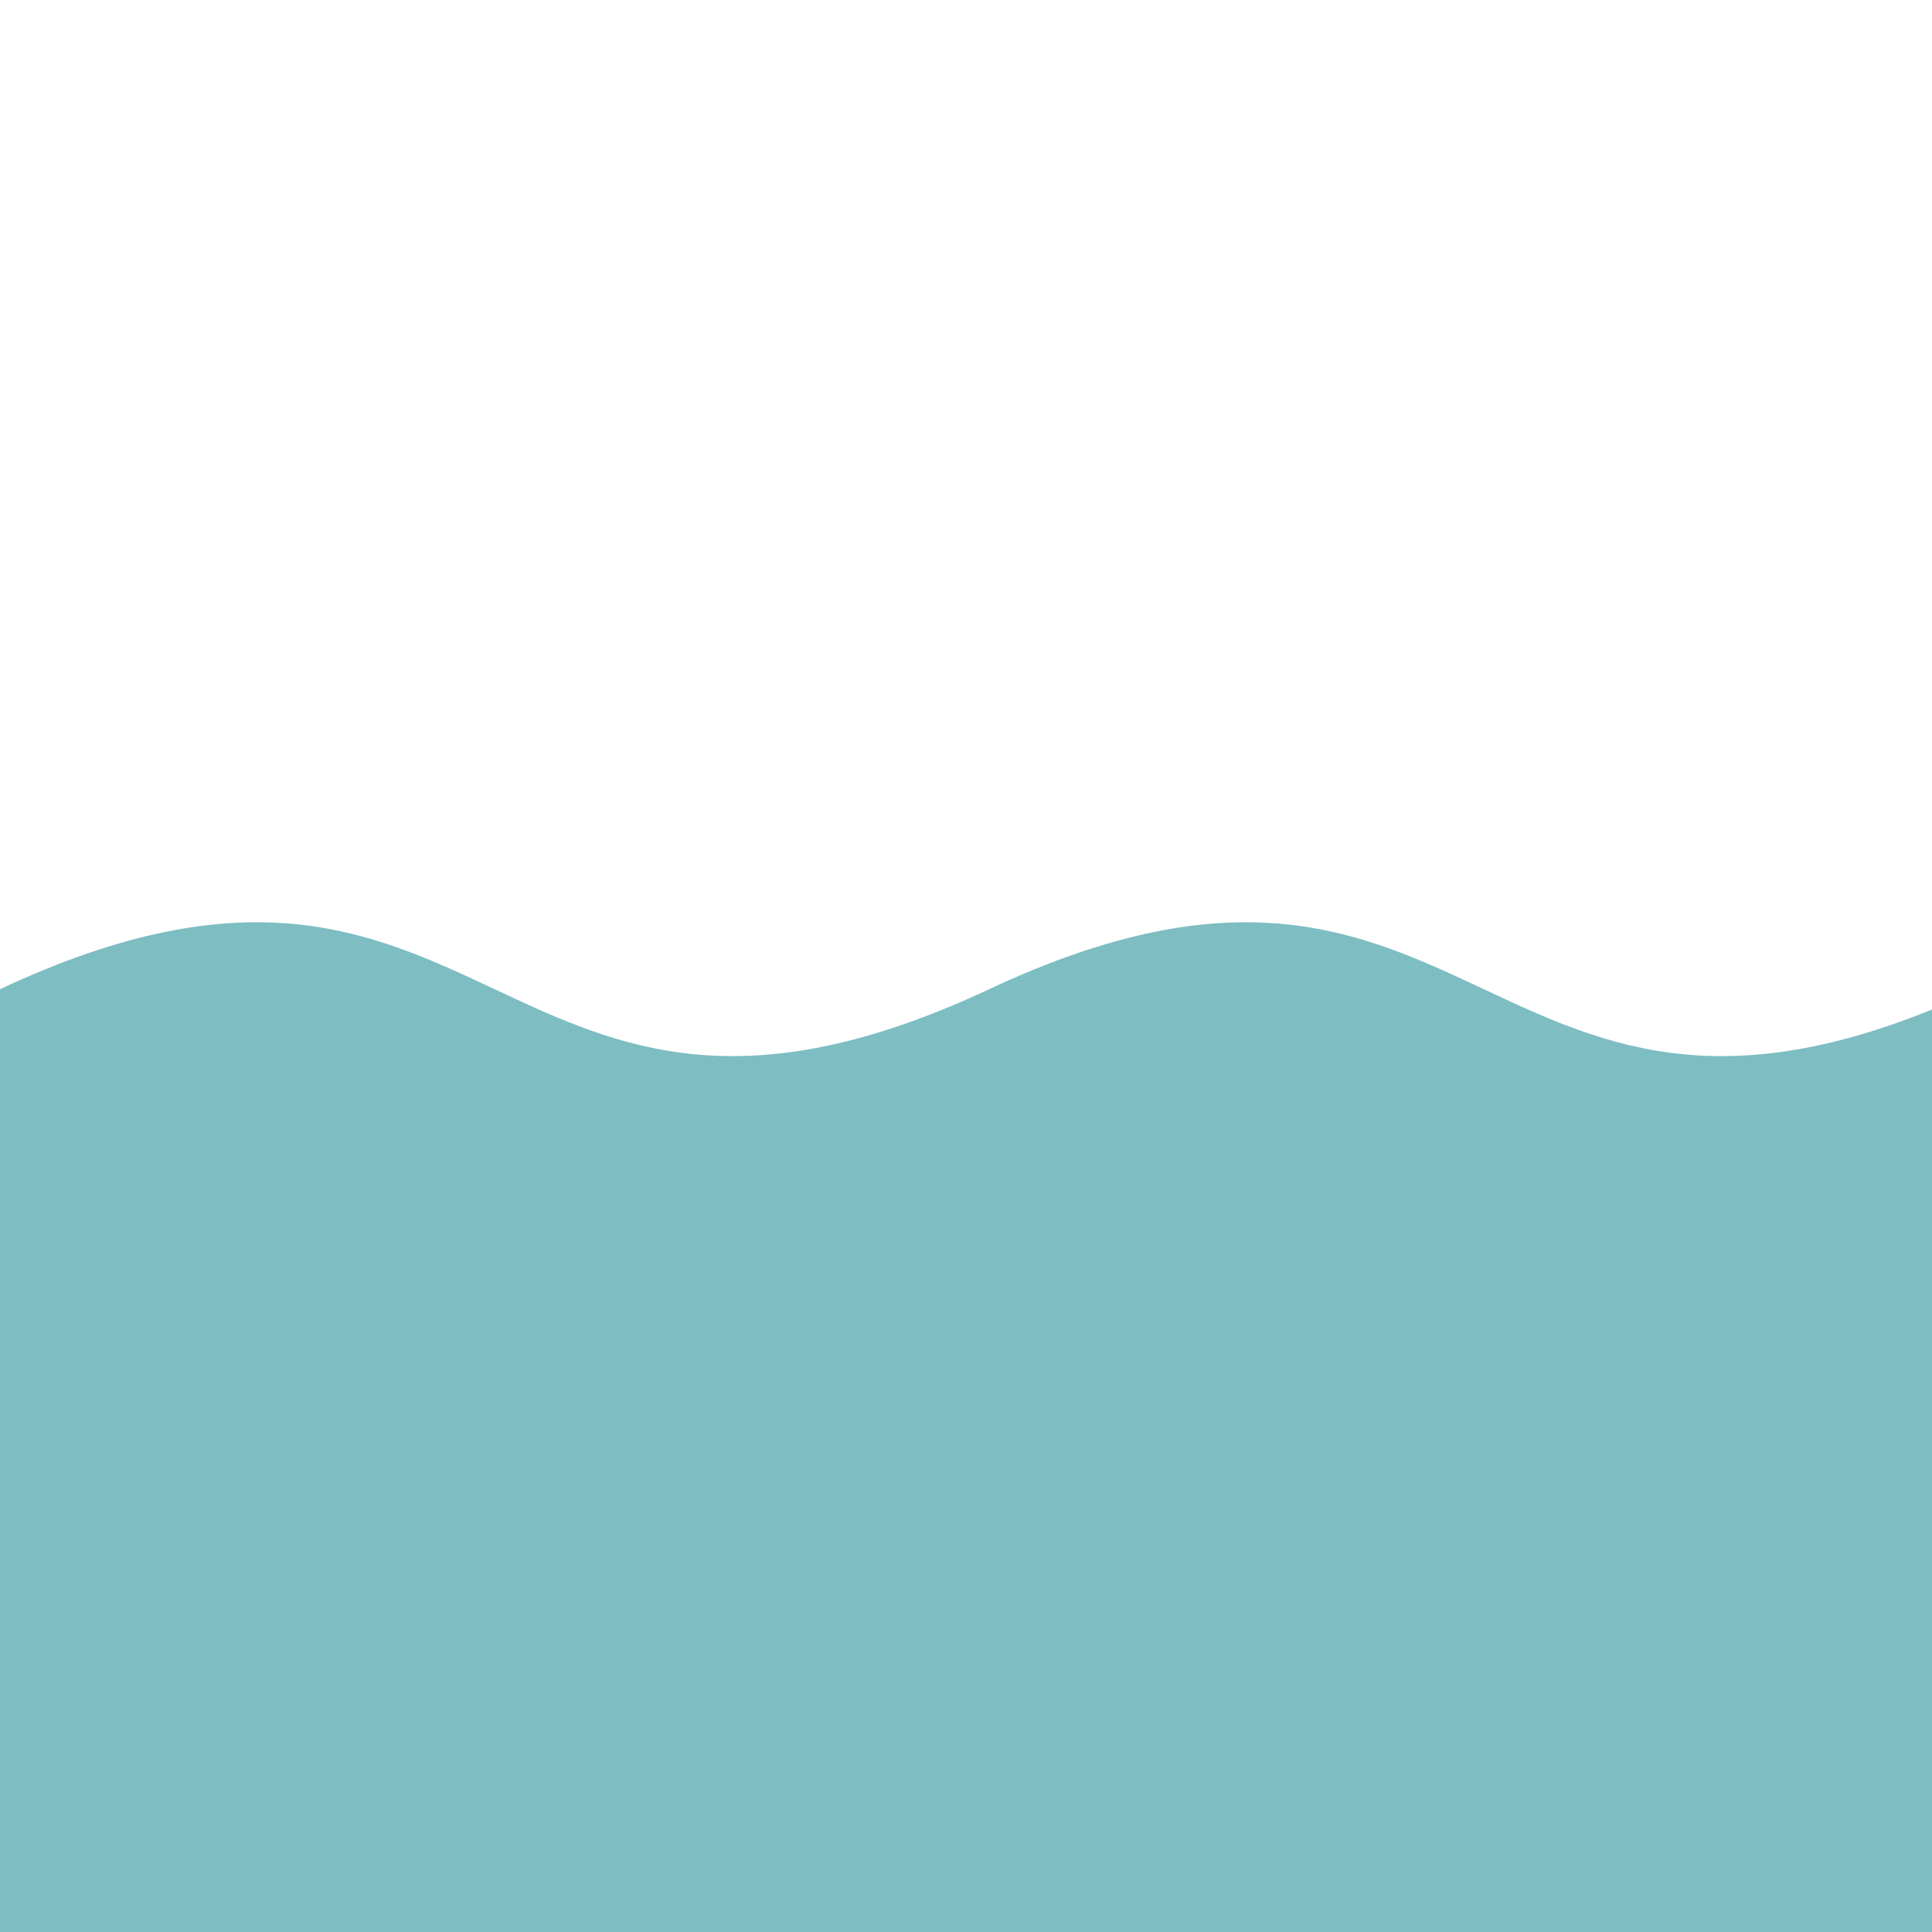 <!--

Generated by DrawGPT.
Free, open source, AI generated images in SVG, PNG, and HTML Canvas format.
https://drawgpt.ai

Created: 2024-01-25T17:07:54.826Z
Link: https://drawgpt.ai/prompt/157520/

-->
<svg xmlns="http://www.w3.org/2000/svg" xmlns:xlink="http://www.w3.org/1999/xlink" width="500" height="500"><defs/><g><path fill="#7ebdc2" stroke="none" paint-order="stroke fill markers" d=" M 0 256 C 128 196 128 316 256 256 C 384 196 384 316 512 256 L 512 512 L 0 512 Z"/><path fill="none" stroke="none" paint-order="stroke fill markers" d=" M 316 256 A 60 60 0 1 0 316 256.06 Z"/></g></svg>
